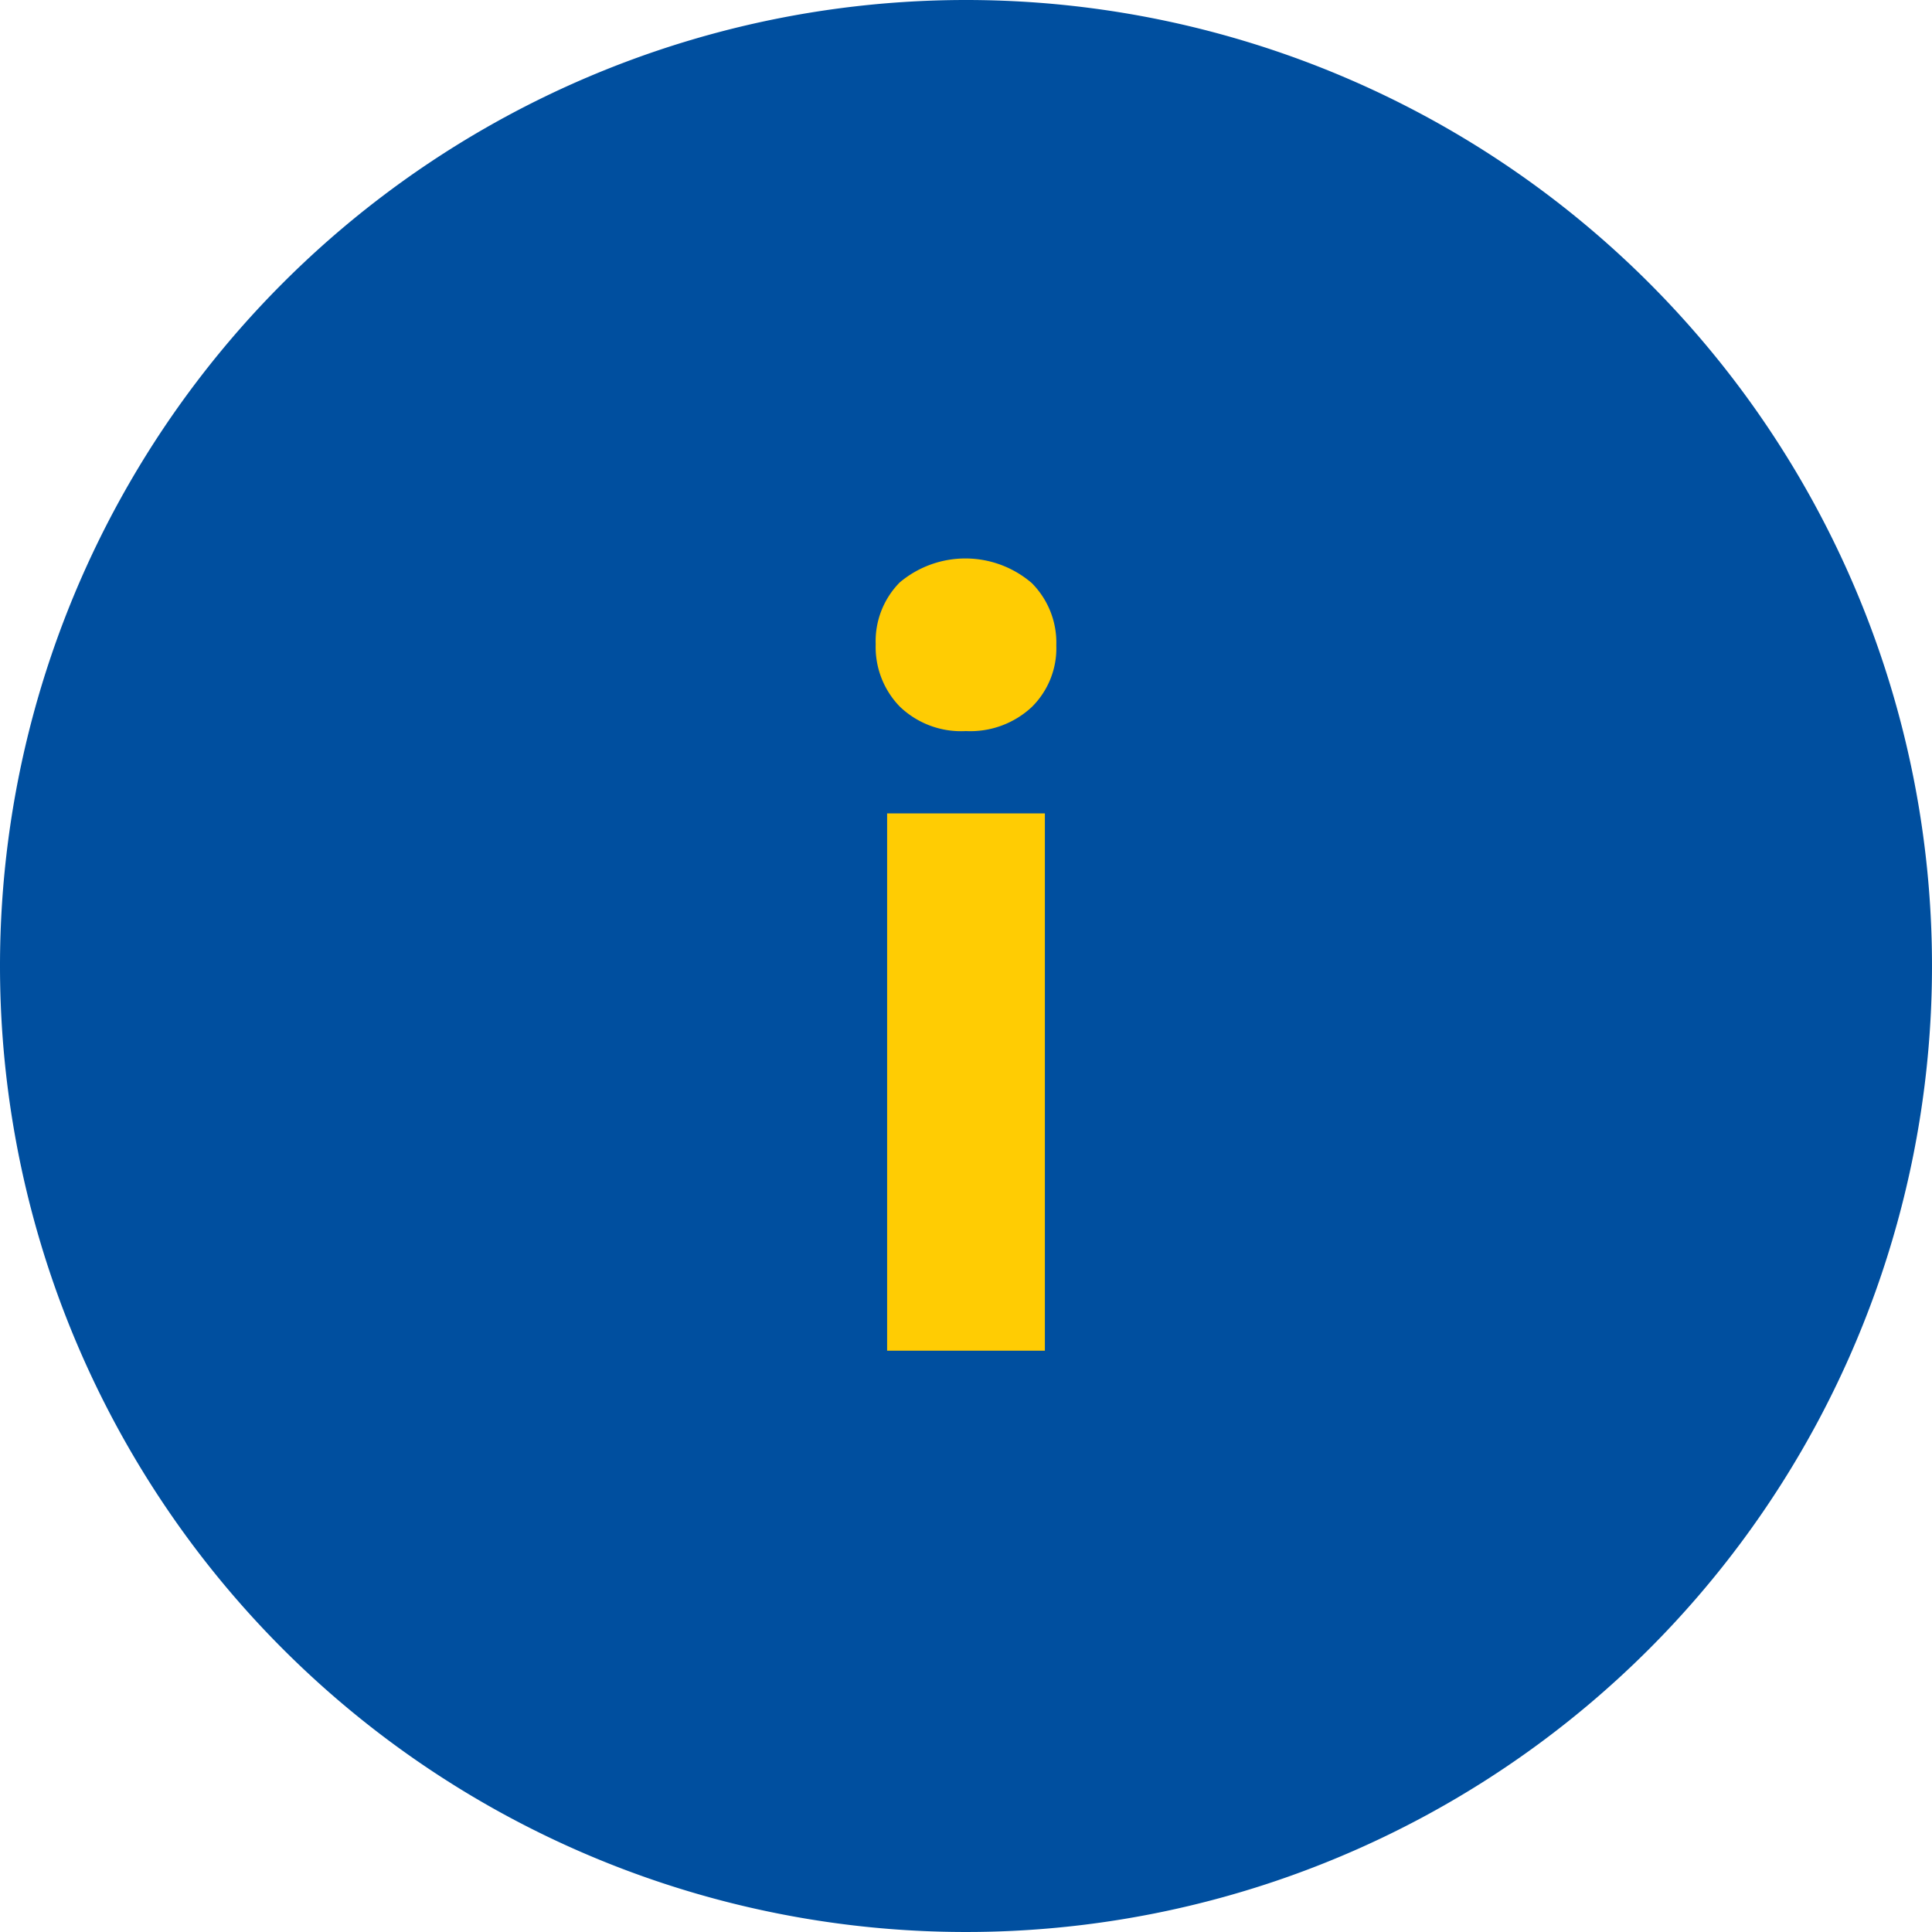 <svg xmlns="http://www.w3.org/2000/svg" xmlns:xlink="http://www.w3.org/1999/xlink" width="169" height="169" viewBox="0 0 169 169"><defs><clipPath id="a"><rect width="169" height="169" fill="none"/></clipPath></defs><g clip-path="url(#a)"><path d="M84.5,0A84.5,84.5,0,1,1,0,84.5,84.5,84.5,0,0,1,84.5,0" fill="#004f9f"/><path d="M84.5,63.949A7.731,7.731,0,0,1,78.7,61.8a7.48,7.48,0,0,1-2.1-5.45,7.314,7.314,0,0,1,2.1-5.4A8.913,8.913,0,0,1,90.25,51a7.389,7.389,0,0,1,2.15,5.45,7.223,7.223,0,0,1-2.15,5.4,7.88,7.88,0,0,1-5.75,2.1m-6.9,7.2H91.4v47H77.6Z" fill="#ffcc03"/></g></svg>